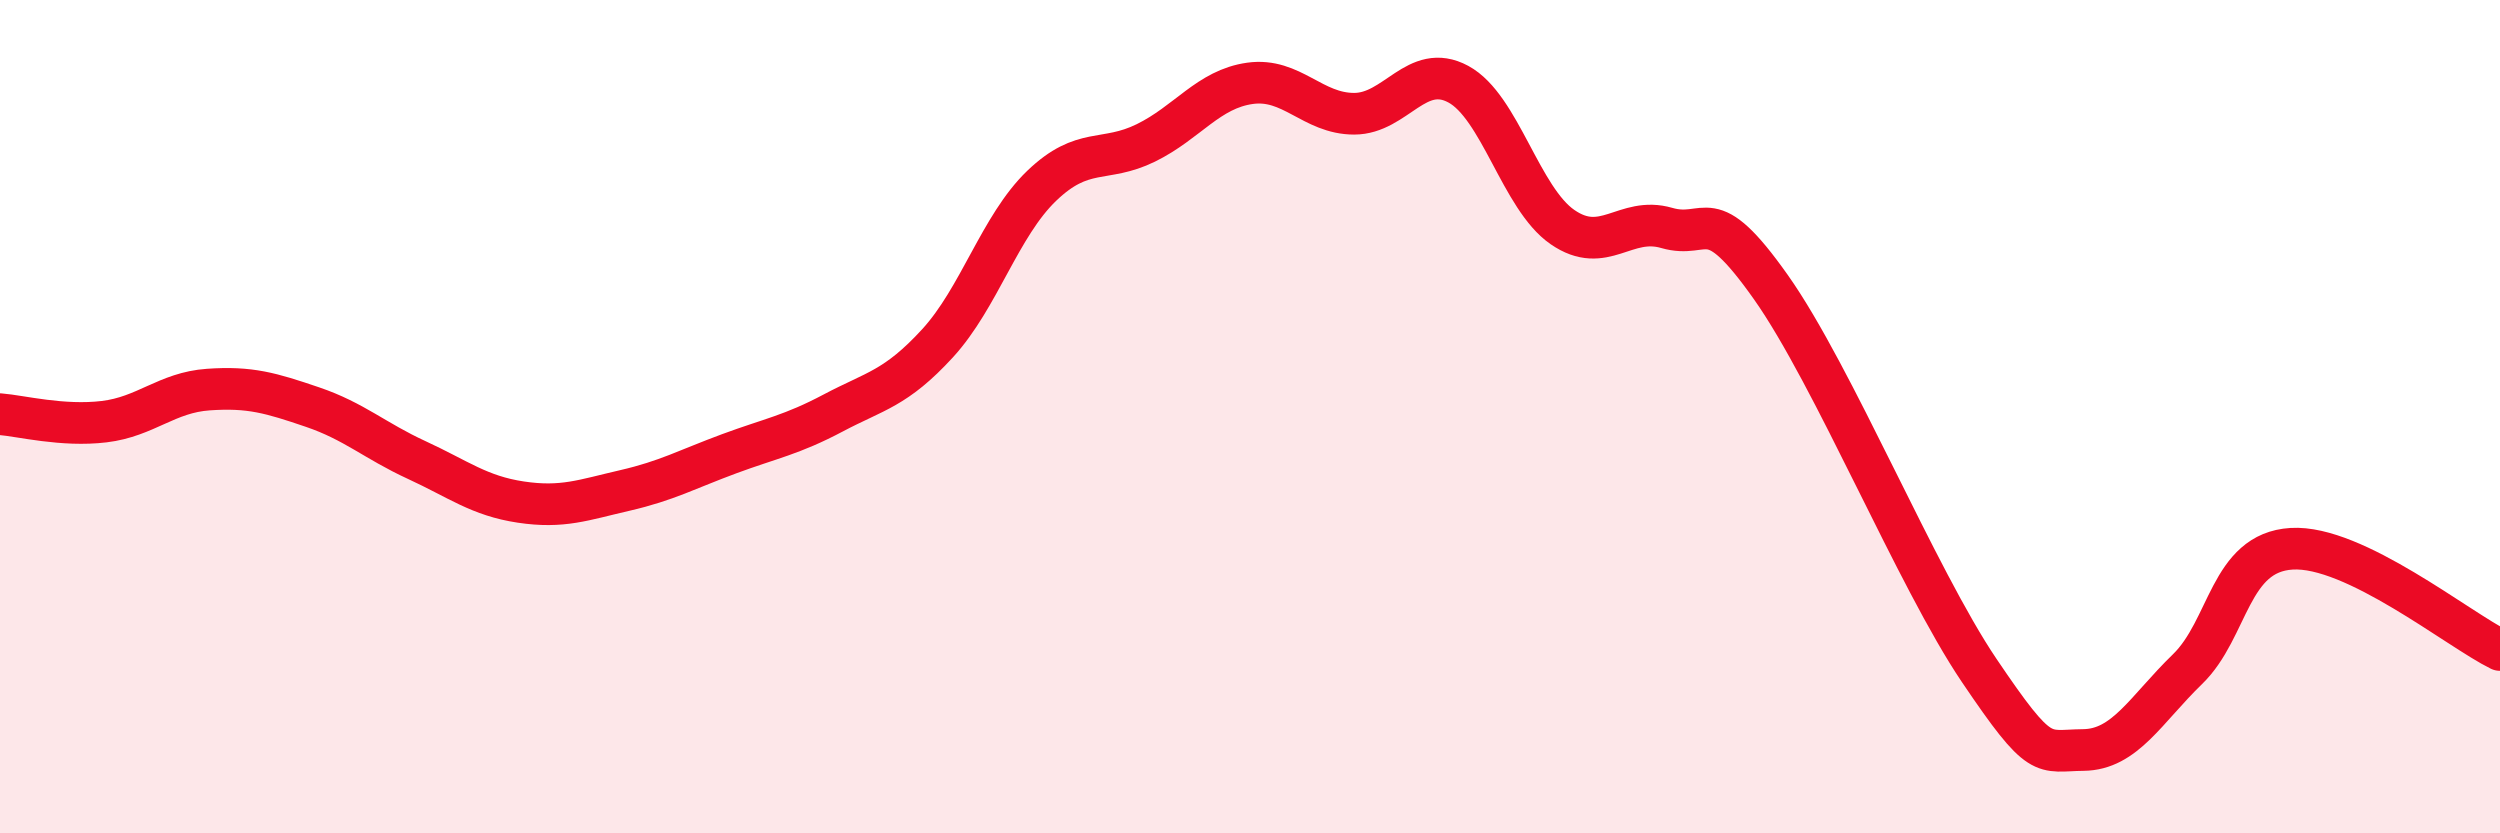 
    <svg width="60" height="20" viewBox="0 0 60 20" xmlns="http://www.w3.org/2000/svg">
      <path
        d="M 0,9.94 C 0.5,9.98 1.5,10.24 2.5,10.12 C 3.5,10 4,9.42 5,9.35 C 6,9.28 6.5,9.43 7.5,9.77 C 8.5,10.11 9,10.58 10,11.04 C 11,11.5 11.5,11.9 12.5,12.05 C 13.5,12.2 14,12 15,11.77 C 16,11.54 16.5,11.26 17.5,10.89 C 18.5,10.52 19,10.44 20,9.91 C 21,9.38 21.5,9.33 22.5,8.24 C 23.5,7.15 24,5.42 25,4.46 C 26,3.5 26.5,3.92 27.5,3.43 C 28.5,2.94 29,2.14 30,2 C 31,1.86 31.5,2.73 32.5,2.73 C 33.5,2.73 34,1.48 35,2.02 C 36,2.56 36.5,4.76 37.5,5.45 C 38.5,6.14 39,5.18 40,5.47 C 41,5.76 41,4.77 42.5,6.89 C 44,9.01 46,13.87 47.5,16.09 C 49,18.31 49,18.01 50,18 C 51,17.99 51.5,17.03 52.5,16.06 C 53.5,15.09 53.5,13.26 55,13.17 C 56.5,13.08 59,15.11 60,15.6L60 20L0 20Z"
        fill="#EB0A25"
        opacity="0.1"
        stroke-linecap="round"
        stroke-linejoin="round"
      />
      <path
        d="M 0,9.94 C 0.5,9.98 1.5,10.24 2.5,10.12 C 3.5,10 4,9.42 5,9.35 C 6,9.28 6.5,9.43 7.5,9.77 C 8.5,10.11 9,10.58 10,11.04 C 11,11.5 11.5,11.9 12.5,12.05 C 13.5,12.2 14,12 15,11.77 C 16,11.54 16.5,11.26 17.5,10.89 C 18.5,10.52 19,10.44 20,9.91 C 21,9.38 21.5,9.33 22.5,8.24 C 23.5,7.15 24,5.42 25,4.46 C 26,3.5 26.5,3.92 27.5,3.43 C 28.5,2.94 29,2.14 30,2 C 31,1.86 31.5,2.73 32.5,2.73 C 33.5,2.73 34,1.48 35,2.02 C 36,2.56 36.5,4.76 37.5,5.45 C 38.5,6.14 39,5.18 40,5.47 C 41,5.76 41,4.77 42.5,6.89 C 44,9.01 46,13.87 47.5,16.09 C 49,18.31 49,18.01 50,18 C 51,17.99 51.5,17.03 52.5,16.06 C 53.5,15.09 53.5,13.26 55,13.17 C 56.5,13.08 59,15.11 60,15.6"
        stroke="#EB0A25"
        stroke-width="1"
        fill="none"
        stroke-linecap="round"
        stroke-linejoin="round"
      />
    </svg>
  